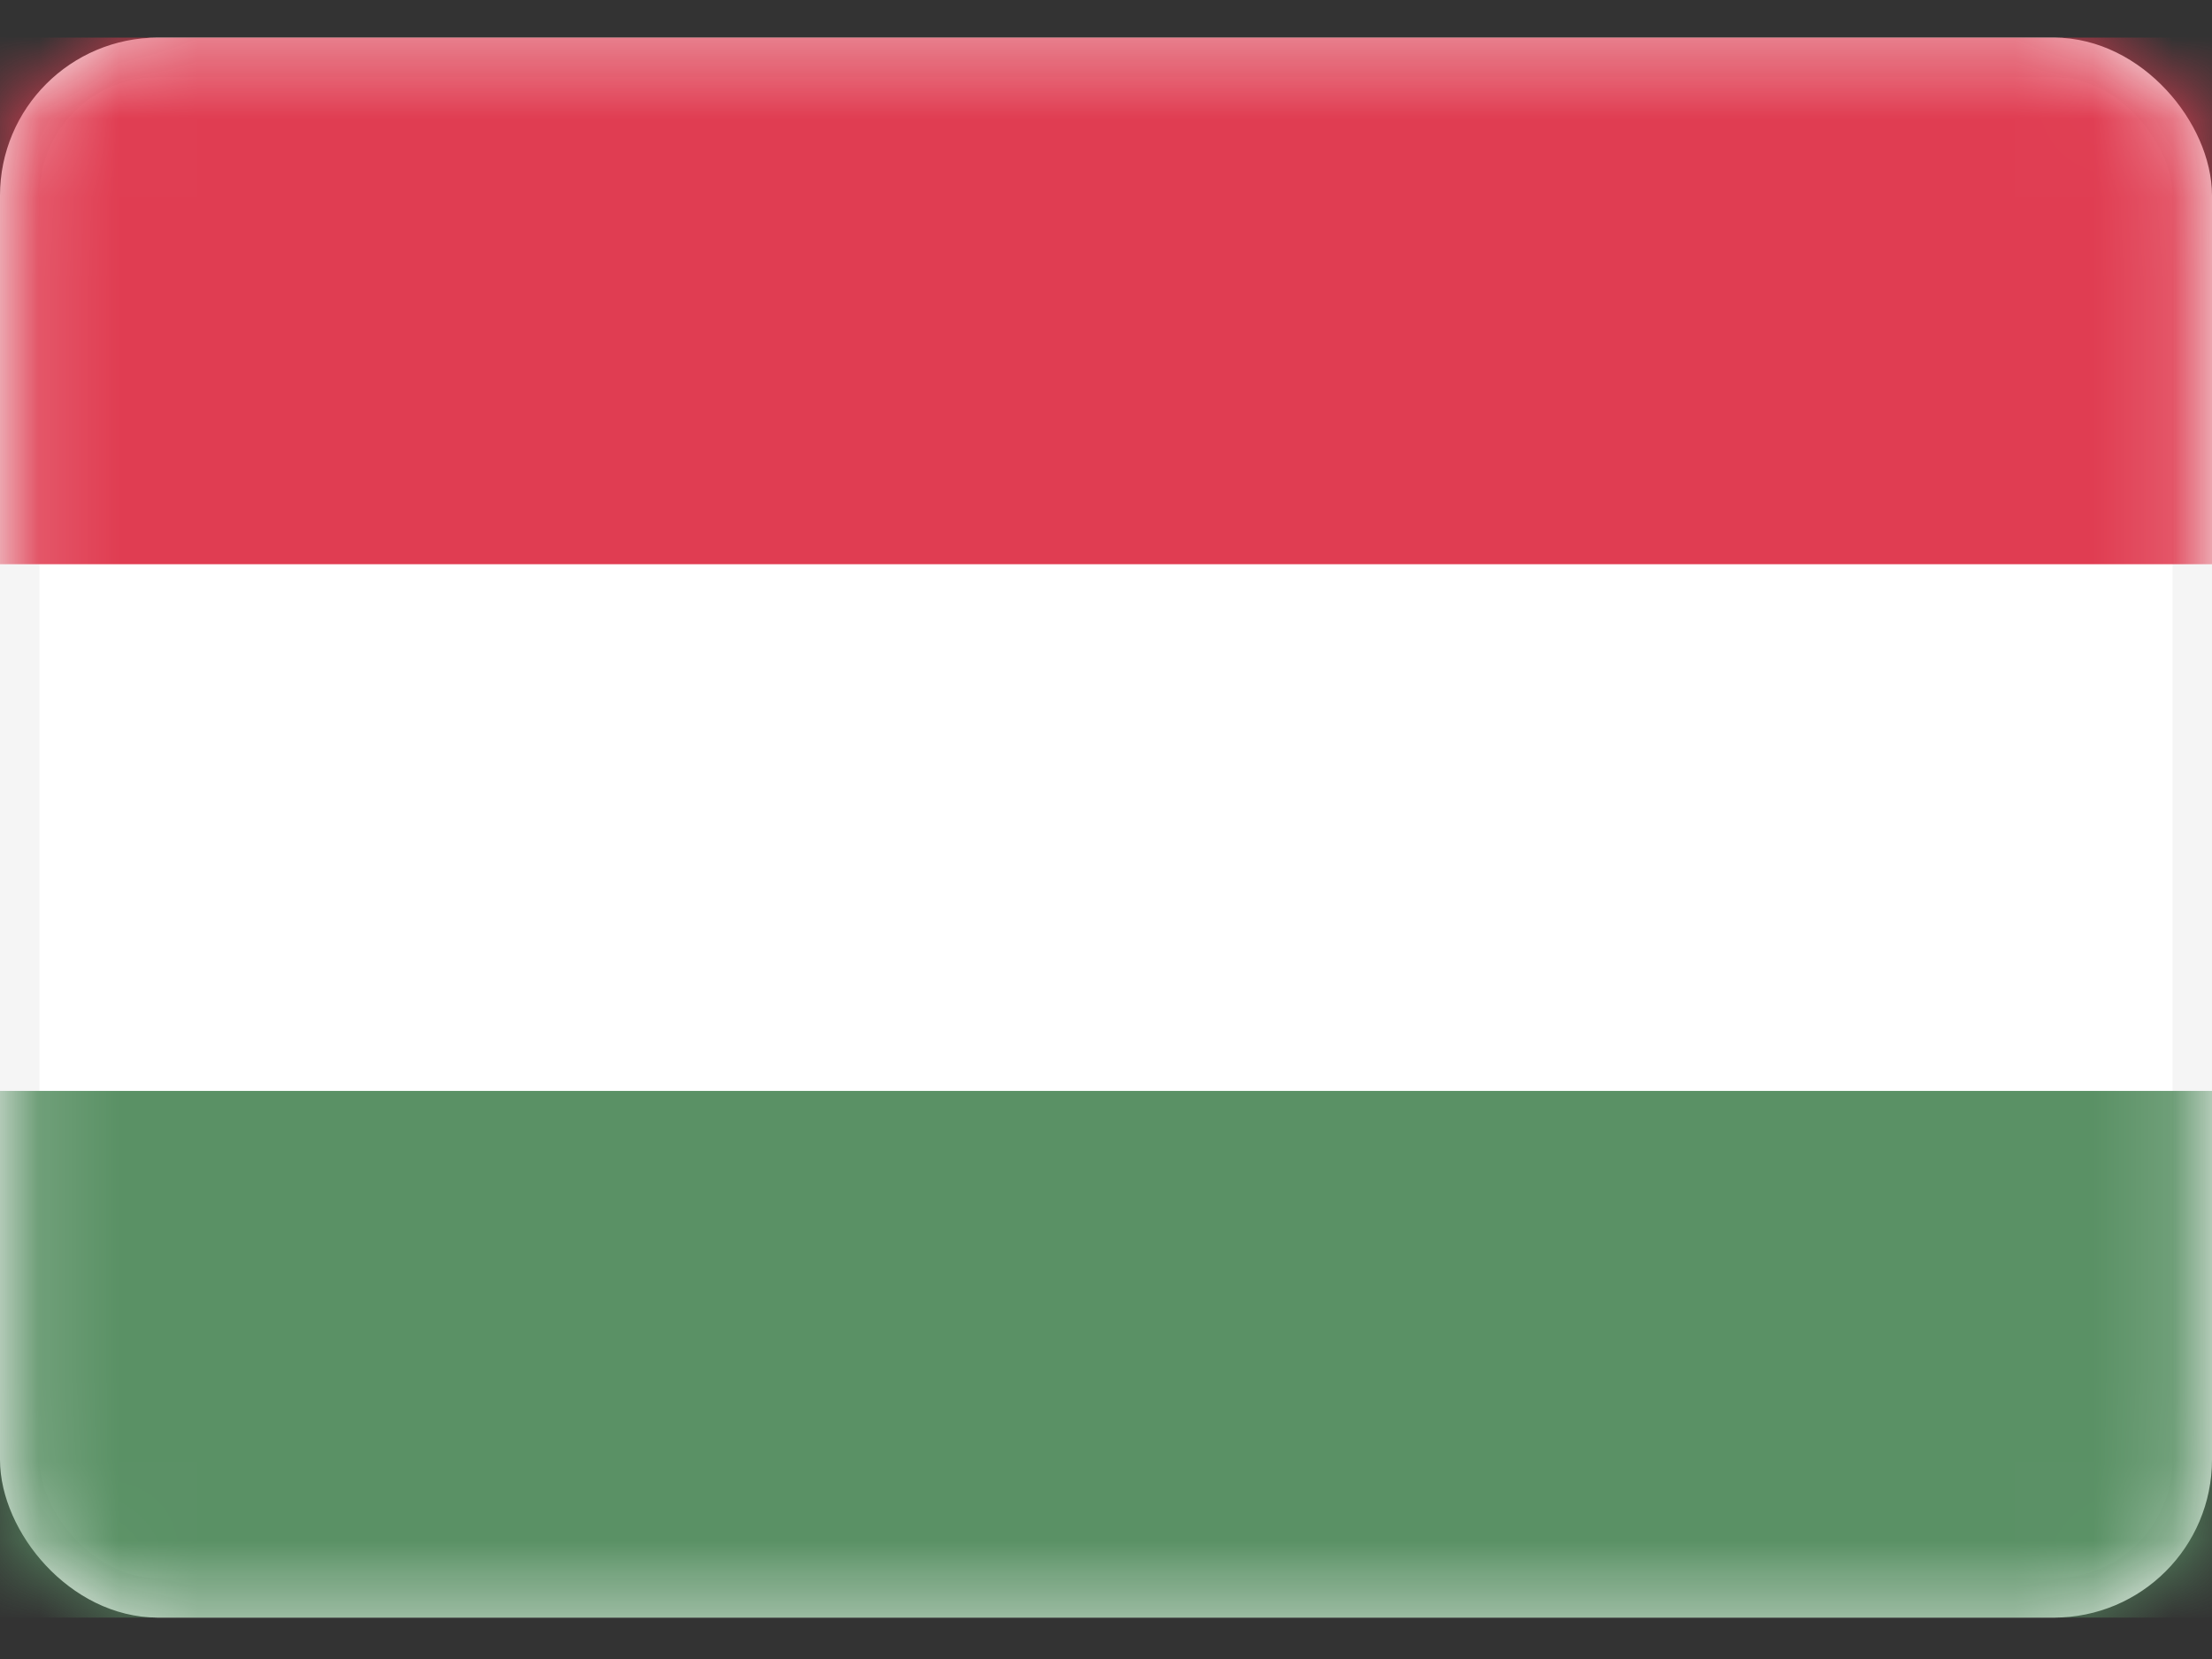 <svg width="28" height="21" viewBox="0 0 28 21" fill="none" xmlns="http://www.w3.org/2000/svg">
<rect x="0" y="0" width="28" height="21" fill="#333333" stroke="none"/>
<rect x="0.25" y="0.726" width="27.5" height="19.5" rx="1.75" fill="white" stroke="#F5F5F5" stroke-width="0.5"/>
<mask id="mask0_70:15084" style="mask-type:alpha" maskUnits="userSpaceOnUse" x="0" y="0" width="28" height="21">
<rect x="0.25" y="0.726" width="27.5" height="19.5" rx="1.75" fill="white" stroke="white" stroke-width="0.5"/>
</mask>
<g mask="url(#mask0_70:15084)">
<path fill-rule="evenodd" clip-rule="evenodd" d="M0 7.142H28V0.476H0V7.142Z" fill="#E03D52"/>
<path fill-rule="evenodd" clip-rule="evenodd" d="M0 20.476H28V13.809H0V20.476Z" fill="#5A9165"/>
</g>
</svg>

